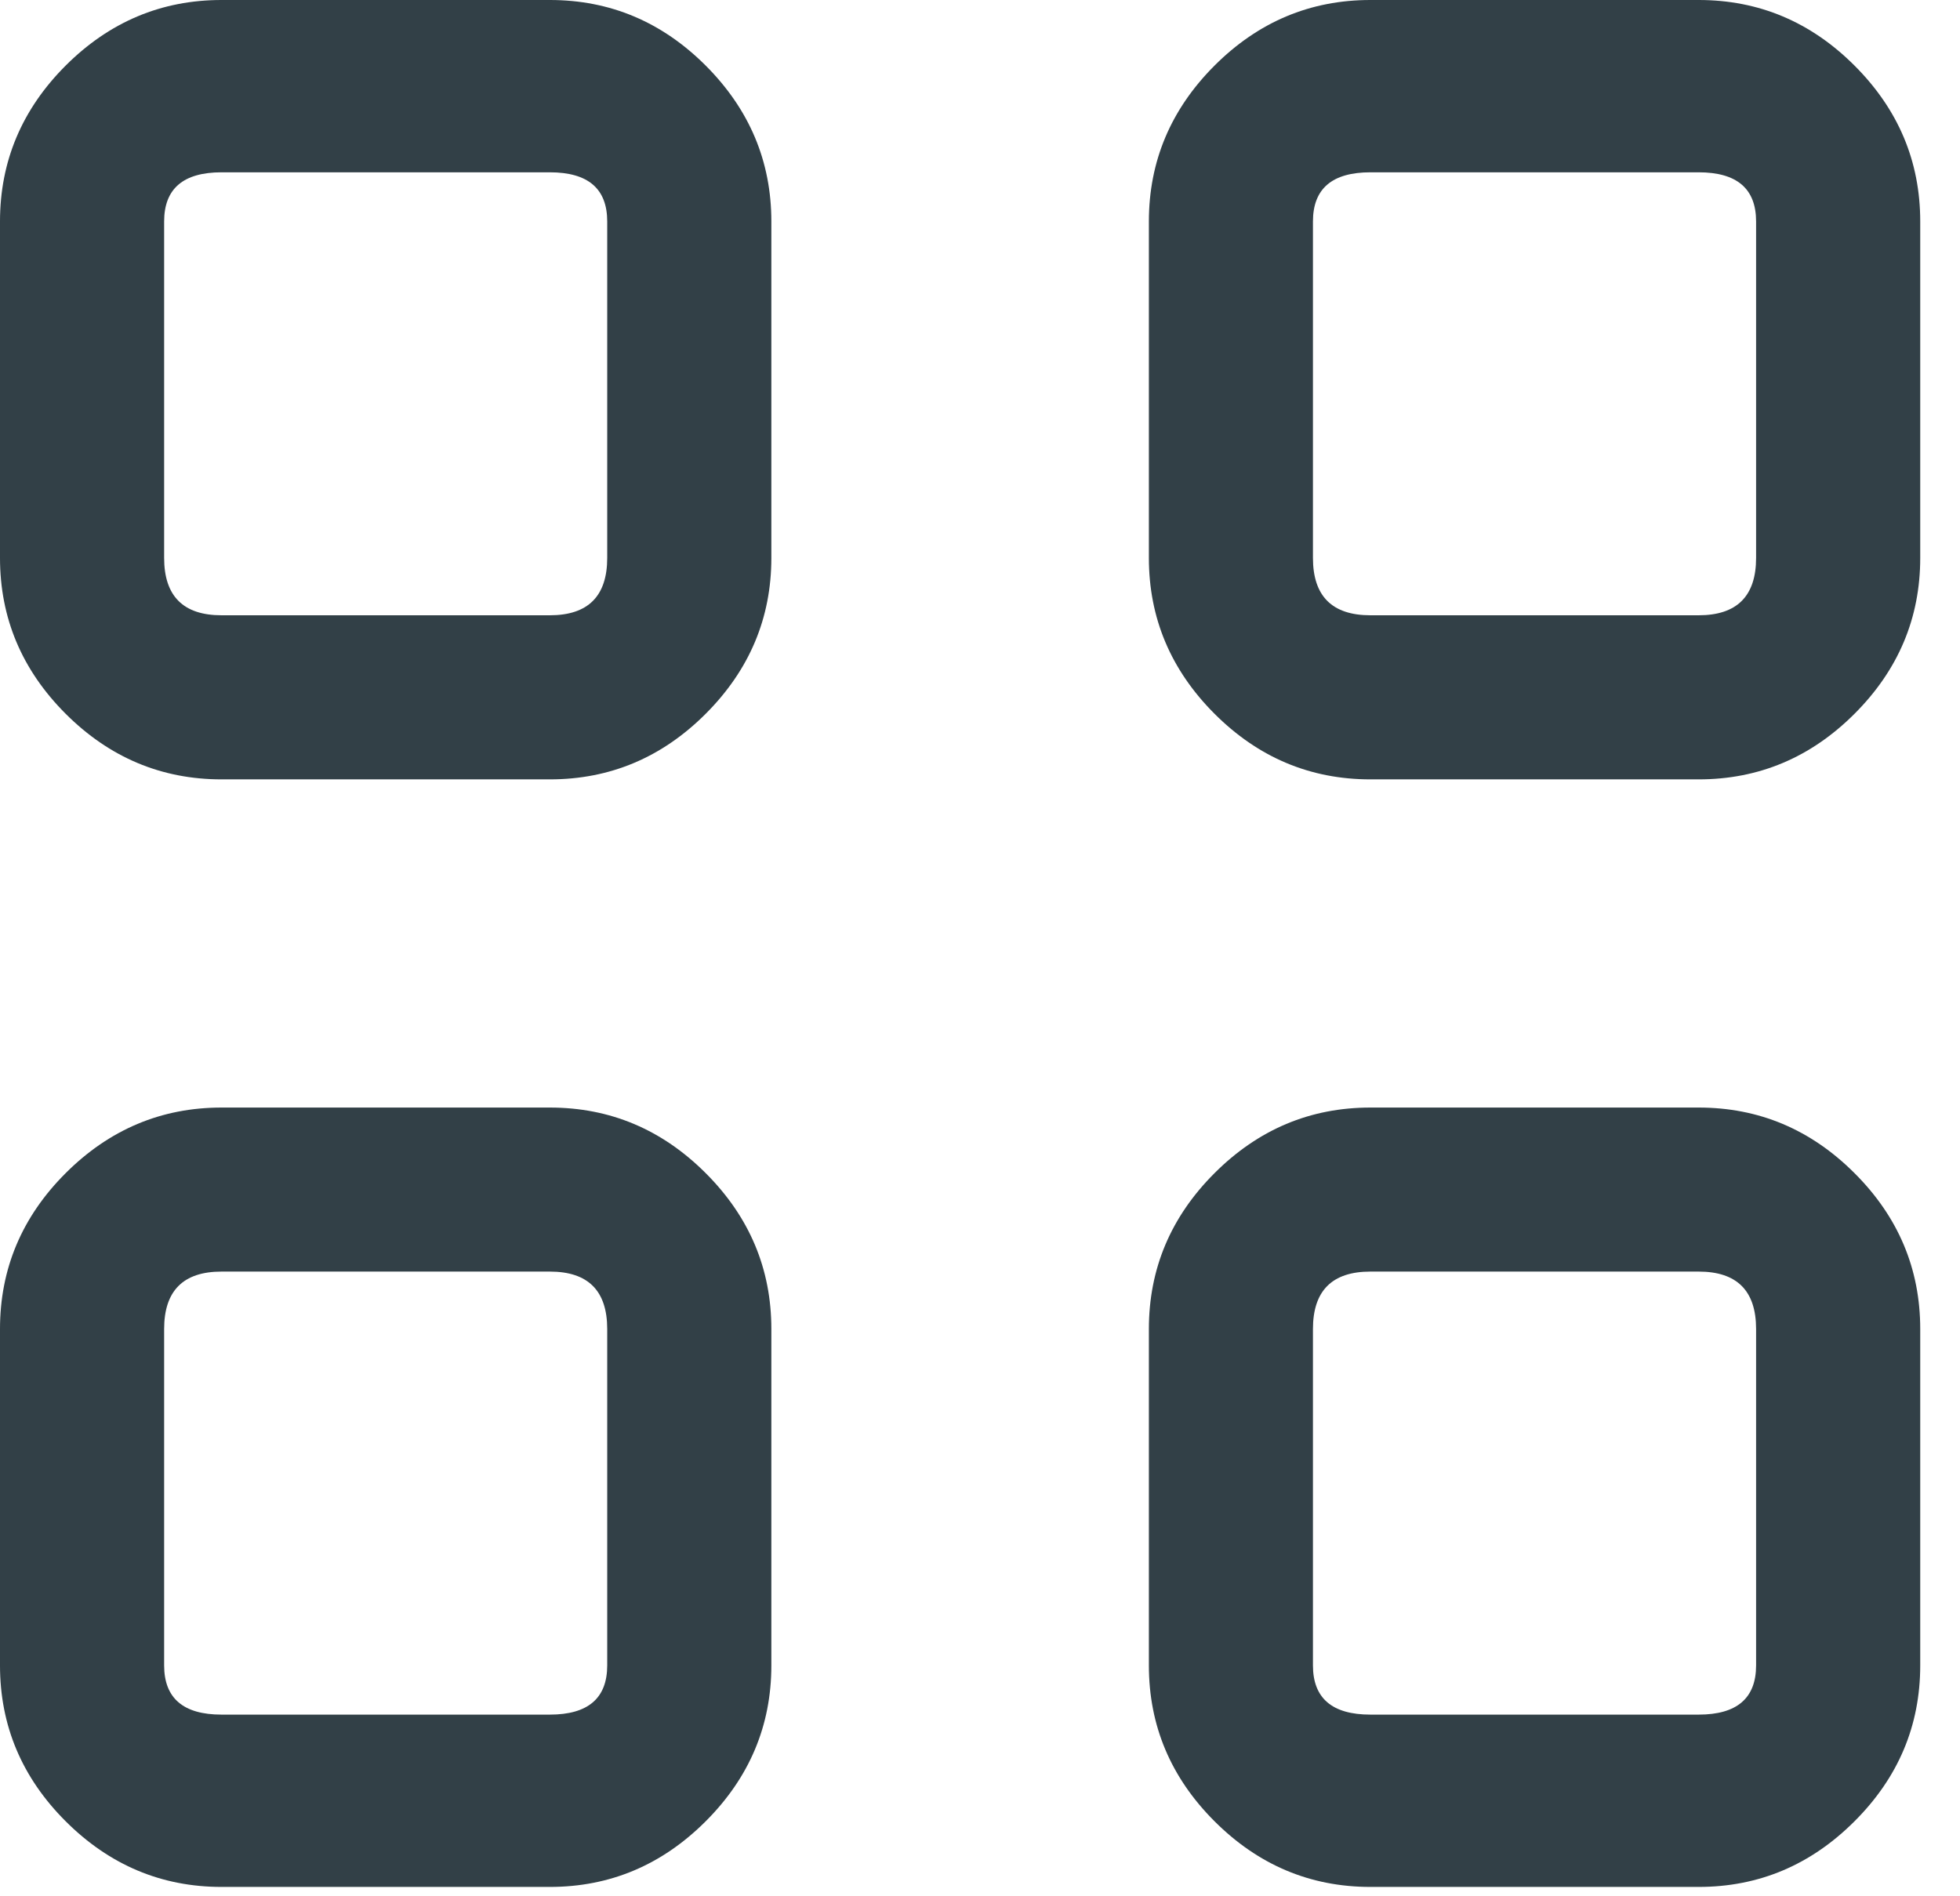 <?xml version="1.0" encoding="UTF-8"?>
<svg width="31px" height="30px" viewBox="0 0 31 30" version="1.1" xmlns="http://www.w3.org/2000/svg" xmlns:xlink="http://www.w3.org/1999/xlink">
    <title>apps</title>
    <g id="1117_update" stroke="none" stroke-width="1" fill="none" fill-rule="evenodd">
        <g id="Tile-Library-/-All-tiles" transform="translate(-679, -5659)" fill="#324047" fill-rule="nonzero">
            <g id="Group-14" transform="translate(183, 4210)">
                <g id="Tiles-/-Building-Block-Copy-2" transform="translate(366, 1363)">
                    <g id="apps" transform="translate(122, 76)">
                        <path d="M16.696,22.33 C17.648,22.33 18.47,21.984 19.162,21.292 C19.854,20.599 20.2,19.777 20.2,18.826 L20.2,13.504 C20.2,12.553 19.854,11.731 19.162,11.038 C18.47,10.346 17.648,10 16.696,10 L11.504,10 C10.553,10 9.731,10.346 9.038,11.038 C8.346,11.731 8,12.553 8,13.504 L8,18.826 C8,19.777 8.346,20.599 9.038,21.292 C9.731,21.984 10.553,22.33 11.504,22.33 L16.696,22.33 Z M34.866,22.33 C35.818,22.33 36.64,21.984 37.332,21.292 C38.025,20.599 38.371,19.777 38.371,18.826 L38.371,13.504 C38.371,12.553 38.025,11.731 37.332,11.038 C36.64,10.346 35.818,10 34.866,10 L29.675,10 C28.723,10 27.901,10.346 27.209,11.038 C26.517,11.731 26.171,12.553 26.171,13.504 L26.171,18.826 C26.171,19.777 26.517,20.599 27.209,21.292 C27.901,21.984 28.723,22.33 29.675,22.33 L34.866,22.33 Z M16.696,19.734 L11.504,19.734 C10.899,19.734 10.596,19.431 10.596,18.826 L10.596,13.504 C10.596,12.985 10.899,12.726 11.504,12.726 L16.696,12.726 C17.302,12.726 17.604,12.985 17.604,13.504 L17.604,18.826 C17.604,19.431 17.302,19.734 16.696,19.734 Z M34.866,19.734 L29.675,19.734 C29.069,19.734 28.766,19.431 28.766,18.826 L28.766,13.504 C28.766,12.985 29.069,12.726 29.675,12.726 L34.866,12.726 C35.472,12.726 35.775,12.985 35.775,13.504 L35.775,18.826 C35.775,19.431 35.472,19.734 34.866,19.734 Z M16.696,39.852 C17.648,39.852 18.47,39.505 19.162,38.813 C19.854,38.121 20.2,37.299 20.2,36.347 L20.2,31.026 C20.2,30.074 19.854,29.252 19.162,28.56 C18.47,27.868 17.648,27.522 16.696,27.522 L11.504,27.522 C10.553,27.522 9.731,27.868 9.038,28.56 C8.346,29.252 8,30.074 8,31.026 L8,36.347 C8,37.299 8.346,38.121 9.038,38.813 C9.731,39.505 10.553,39.852 11.504,39.852 L16.696,39.852 Z M34.866,39.852 C35.818,39.852 36.64,39.505 37.332,38.813 C38.025,38.121 38.371,37.299 38.371,36.347 L38.371,31.026 C38.371,30.074 38.025,29.252 37.332,28.56 C36.64,27.868 35.818,27.522 34.866,27.522 L29.675,27.522 C28.723,27.522 27.901,27.868 27.209,28.56 C26.517,29.252 26.171,30.074 26.171,31.026 L26.171,36.347 C26.171,37.299 26.517,38.121 27.209,38.813 C27.901,39.505 28.723,39.852 29.675,39.852 L34.866,39.852 Z M16.696,37.126 L11.504,37.126 C10.899,37.126 10.596,36.866 10.596,36.347 L10.596,31.026 C10.596,30.42 10.899,30.117 11.504,30.117 L16.696,30.117 C17.302,30.117 17.604,30.42 17.604,31.026 L17.604,36.347 C17.604,36.866 17.302,37.126 16.696,37.126 Z M34.866,37.126 L29.675,37.126 C29.069,37.126 28.766,36.866 28.766,36.347 L28.766,31.026 C28.766,30.42 29.069,30.117 29.675,30.117 L34.866,30.117 C35.472,30.117 35.775,30.42 35.775,31.026 L35.775,36.347 C35.775,36.866 35.472,37.126 34.866,37.126 Z" id="V"></path>
                    </g>
                </g>
            </g>
        </g>
    </g>
</svg>